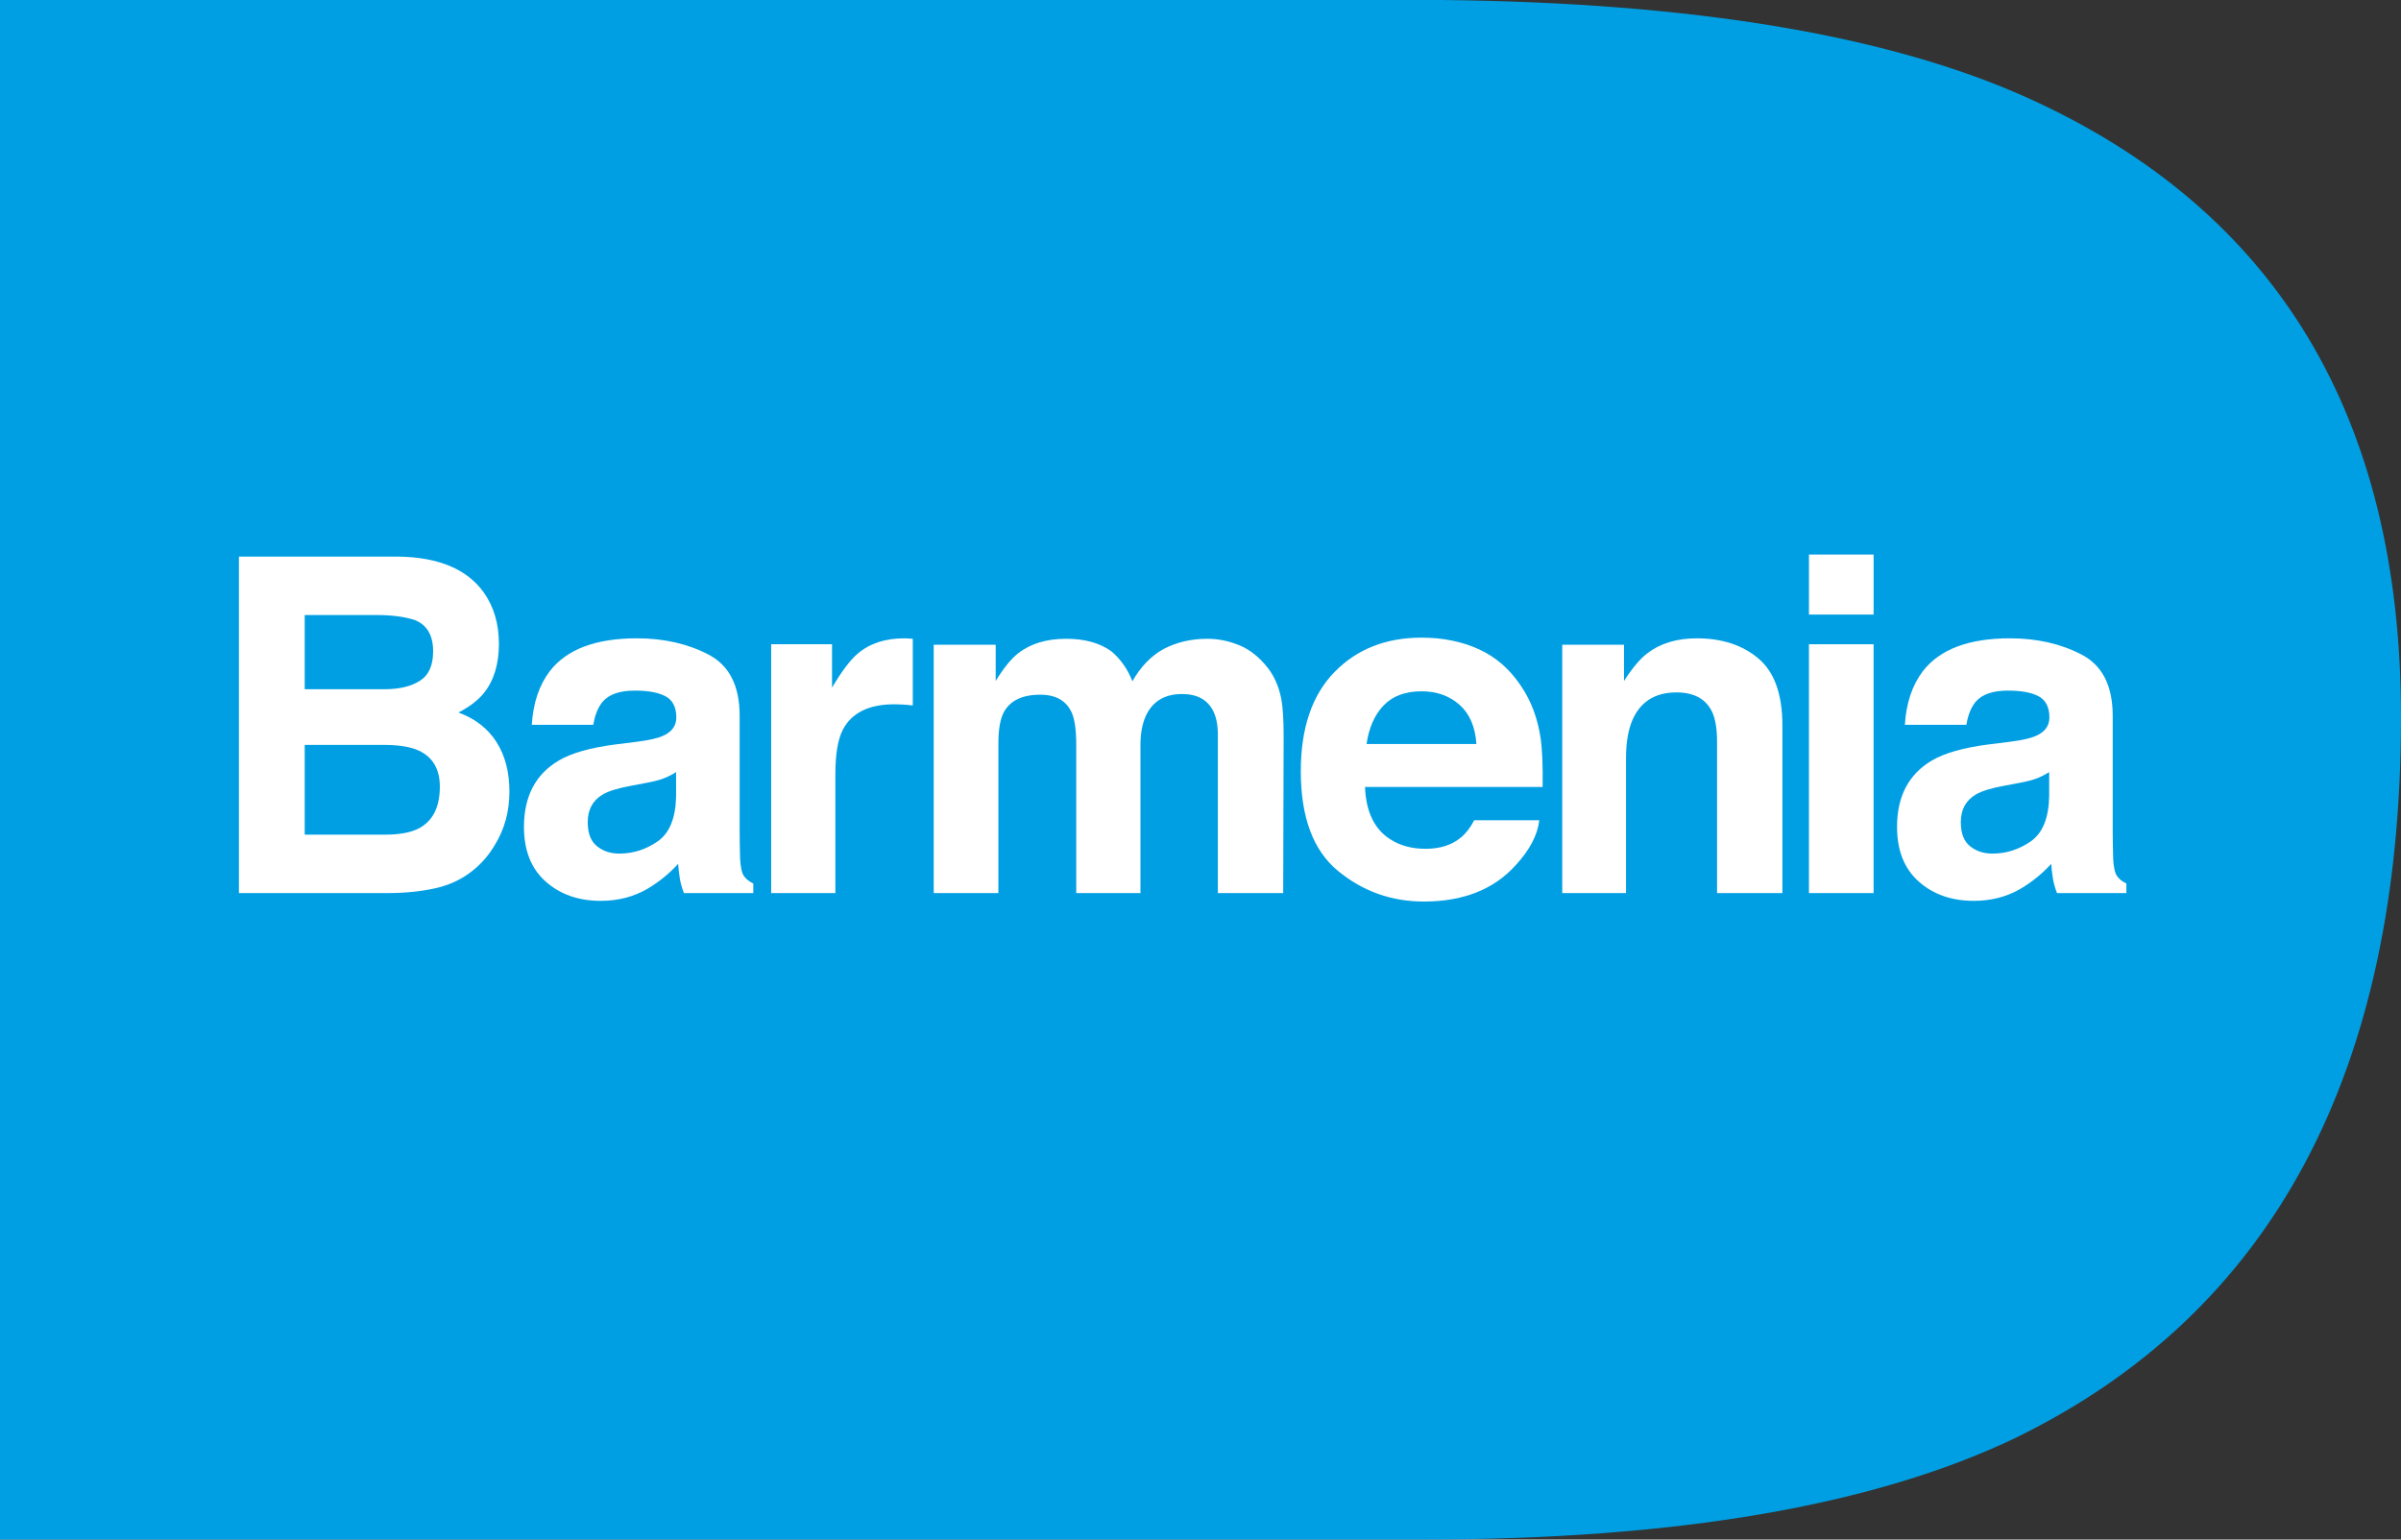 <?xml version="1.0" encoding="utf-8"?>
<!-- Generator: Adobe Illustrator 23.0.2, SVG Export Plug-In . SVG Version: 6.00 Build 0)  -->
<svg version="1.1" id="Ebene_1" xmlns="http://www.w3.org/2000/svg" xmlns:xlink="http://www.w3.org/1999/xlink" x="0px" y="0px"
	 viewBox="0 0 344.055 220.681" style="enable-background:new 0 0 344.055 220.681;" xml:space="preserve">
<rect x="0" y="0" width="344.055" height="220.681" fill="#333333" stroke="none"/>
<style type="text/css">
	.st0{clip-path:url(#SVGID_2_);fill:#009FE3;}
	.st1{clip-path:url(#SVGID_2_);fill:#FFFFFF;}
	.st2{fill:#FFFFFF;}
	.st3{clip-path:url(#SVGID_4_);fill:#FFFFFF;}
</style>
<g>
	<defs>
		<rect id="SVGID_1_" width="344.055" height="220.681"/>
	</defs>
	<clipPath id="SVGID_2_">
		<use xlink:href="#SVGID_1_"  style="overflow:visible;"/>
	</clipPath>
	<path class="st0" d="M290.567,14.037C270.663,5.054,242.698,0.378,206.661,0H0v220.681h203.848c36.402,0,64.75-4.86,85.027-14.599
		c36.787-17.97,55.18-52.406,55.18-103.323C344.055,59.715,326.22,30.139,290.567,14.037"/>
	<path class="st1" d="M43.664,106.779v12.86h11.473c2.049,0,3.644-0.283,4.786-0.85c2.07-1.048,3.105-3.055,3.105-6.022
		c0-2.508-1.003-4.232-3.01-5.17c-1.12-0.524-2.694-0.796-4.722-0.818H43.664z M43.664,88.16v10.634H55.15
		c2.052,0,3.717-0.397,4.997-1.194c1.279-0.796,1.92-2.209,1.92-4.237c0-2.247-0.846-3.731-2.539-4.451
		c-1.459-0.501-3.321-0.752-5.584-0.752H43.664z M69.323,84.92c1.446,2.051,2.169,4.505,2.169,7.363c0,2.945-0.73,5.312-2.189,7.101
		c-0.815,1.003-2.016,1.919-3.604,2.748c2.412,0.895,4.232,2.313,5.459,4.254c1.227,1.942,1.841,4.298,1.841,7.069
		c0,2.858-0.701,5.421-2.104,7.689c-0.893,1.506-2.008,2.771-3.347,3.796c-1.509,1.178-3.288,1.986-5.339,2.422
		s-4.277,0.654-6.678,0.654H34.239V79.783h22.837C62.838,79.87,66.921,81.582,69.323,84.92"/>
	<path class="st1" d="M96.882,110.673c-0.585,0.371-1.176,0.671-1.771,0.9c-0.597,0.229-1.414,0.442-2.454,0.638l-2.08,0.393
		c-1.949,0.349-3.35,0.774-4.2,1.276c-1.439,0.851-2.158,2.171-2.158,3.959c0,1.593,0.439,2.744,1.318,3.453
		s1.948,1.063,3.207,1.063c1.996,0,3.835-0.589,5.518-1.767c1.682-1.178,2.555-3.326,2.62-6.446V110.673z M91.295,106.321
		c1.701-0.218,2.917-0.491,3.649-0.818c1.314-0.567,1.97-1.451,1.97-2.651c0-1.461-0.503-2.47-1.511-3.026
		c-1.007-0.557-2.486-0.835-4.436-0.835c-2.188,0-3.737,0.545-4.647,1.636c-0.65,0.807-1.083,1.898-1.3,3.272h-8.816
		c0.193-3.119,1.051-5.682,2.576-7.689c2.425-3.142,6.59-4.713,12.493-4.713c3.842,0,7.255,0.775,10.239,2.324
		c2.984,1.549,4.475,4.472,4.475,8.769v16.362c0,1.135,0.021,2.509,0.064,4.123c0.064,1.222,0.246,2.051,0.545,2.487
		c0.299,0.437,0.748,0.797,1.347,1.08v1.374h-9.939c-0.278-0.72-0.47-1.396-0.577-2.028c-0.107-0.633-0.192-1.353-0.256-2.16
		c-1.268,1.396-2.731,2.585-4.386,3.567c-1.977,1.156-4.214,1.734-6.707,1.734c-3.182,0-5.81-0.922-7.884-2.765
		c-2.075-1.843-3.112-4.455-3.112-7.837c0-4.385,1.669-7.559,5.006-9.523c1.83-1.068,4.522-1.832,8.074-2.29L91.295,106.321z"/>
	<path class="st1" d="M130.014,91.514c0.117,0.011,0.379,0.027,0.785,0.049v9.555c-0.577-0.065-1.09-0.109-1.538-0.131
		c-0.449-0.021-0.813-0.033-1.091-0.033c-3.676,0-6.144,1.222-7.405,3.665c-0.706,1.375-1.058,3.491-1.058,6.349v17.049h-9.201
		V92.348h8.72v6.218c1.41-2.378,2.639-4.003,3.687-4.876c1.709-1.461,3.932-2.192,6.668-2.192
		C129.752,91.498,129.896,91.503,130.014,91.514"/>
	<path class="st1" d="M177.561,92.479c1.496,0.611,2.853,1.68,4.072,3.207c0.982,1.243,1.645,2.771,1.987,4.581
		c0.213,1.2,0.321,2.956,0.321,5.269l-0.064,22.48h-9.362v-22.71c0-1.352-0.214-2.465-0.641-3.337
		c-0.812-1.658-2.308-2.487-4.488-2.487c-2.522,0-4.264,1.069-5.226,3.206c-0.492,1.135-0.737,2.499-0.737,4.091v21.237h-9.201
		v-21.237c0-2.116-0.214-3.654-0.641-4.614c-0.77-1.723-2.277-2.585-4.521-2.585c-2.608,0-4.36,0.862-5.258,2.585
		c-0.492,0.982-0.737,2.443-0.737,4.385v21.466H133.8V92.413h8.88v5.203c1.133-1.854,2.201-3.174,3.206-3.959
		c1.774-1.396,4.072-2.094,6.893-2.094c2.672,0,4.83,0.6,6.476,1.799c1.325,1.113,2.329,2.542,3.014,4.287
		c1.196-2.094,2.682-3.632,4.456-4.614c1.88-0.982,3.975-1.472,6.283-1.472C174.547,91.563,176.065,91.868,177.561,92.479"/>
	<path class="st1" d="M198.258,101.128c-1.291,1.358-2.102,3.198-2.434,5.521h15.741c-0.166-2.476-0.977-4.355-2.434-5.636
		c-1.457-1.282-3.263-1.923-5.419-1.923C201.367,99.09,199.549,99.769,198.258,101.128 M211.928,93.071
		c2.438,1.115,4.451,2.874,6.039,5.277c1.431,2.119,2.359,4.577,2.784,7.374c0.246,1.638,0.346,3.998,0.301,7.078H195.6
		c0.141,3.579,1.36,6.087,3.654,7.527c1.396,0.895,3.075,1.341,5.038,1.341c2.081,0,3.772-0.545,5.073-1.636
		c0.71-0.589,1.337-1.406,1.881-2.454h9.328c-0.246,2.117-1.375,4.265-3.387,6.447c-3.13,3.468-7.513,5.202-13.147,5.202
		c-4.651,0-8.754-1.462-12.309-4.388c-3.555-2.926-5.332-7.686-5.332-14.28c0-6.178,1.604-10.916,4.814-14.213
		c3.208-3.297,7.374-4.946,12.496-4.946C206.751,91.4,209.49,91.957,211.928,93.071"/>
	<path class="st1" d="M251.98,94.394c2.288,1.931,3.432,5.132,3.432,9.604v24.019h-9.362v-21.696c0-1.875-0.244-3.315-0.731-4.319
		c-0.892-1.832-2.589-2.749-5.092-2.749c-3.077,0-5.188,1.342-6.334,4.025c-0.594,1.418-0.891,3.229-0.891,5.432v19.307h-9.137
		V92.414h8.849v5.203c1.17-1.832,2.277-3.152,3.32-3.959c1.872-1.44,4.246-2.16,7.119-2.16
		C246.75,91.498,249.692,92.463,251.98,94.394"/>
</g>
<path class="st2" d="M259.217,92.348h9.265v35.668h-9.265V92.348z M268.482,88.094h-9.265v-8.606h9.265V88.094z"/>
<g>
	<defs>
		<rect id="SVGID_3_" width="344.055" height="220.681"/>
	</defs>
	<clipPath id="SVGID_4_">
		<use xlink:href="#SVGID_3_"  style="overflow:visible;"/>
	</clipPath>
	<path class="st3" d="M293.639,110.673c-0.585,0.371-1.176,0.671-1.771,0.9c-0.596,0.229-1.414,0.442-2.454,0.638l-2.08,0.393
		c-1.949,0.349-3.35,0.774-4.199,1.276c-1.44,0.851-2.159,2.171-2.159,3.959c0,1.593,0.439,2.744,1.318,3.453
		s1.948,1.063,3.207,1.063c1.997,0,3.835-0.589,5.517-1.767c1.683-1.178,2.556-3.326,2.621-6.446V110.673z M288.052,106.321
		c1.701-0.218,2.917-0.491,3.649-0.818c1.314-0.567,1.97-1.451,1.97-2.651c0-1.461-0.504-2.47-1.511-3.026
		c-1.007-0.557-2.486-0.835-4.436-0.835c-2.188,0-3.737,0.545-4.647,1.636c-0.65,0.807-1.083,1.898-1.3,3.272h-8.816
		c0.193-3.119,1.051-5.682,2.576-7.689c2.425-3.142,6.59-4.713,12.493-4.713c3.842,0,7.255,0.775,10.239,2.324
		c2.984,1.549,4.475,4.472,4.475,8.769v16.362c0,1.135,0.021,2.509,0.064,4.123c0.065,1.222,0.246,2.051,0.546,2.487
		c0.298,0.437,0.747,0.797,1.346,1.08v1.374h-9.938c-0.278-0.72-0.471-1.396-0.577-2.028c-0.108-0.633-0.193-1.353-0.257-2.16
		c-1.268,1.396-2.731,2.585-4.386,3.567c-1.977,1.156-4.214,1.734-6.707,1.734c-3.182,0-5.81-0.922-7.884-2.765
		c-2.075-1.843-3.112-4.455-3.112-7.837c0-4.385,1.668-7.559,5.006-9.523c1.83-1.068,4.522-1.832,8.074-2.29L288.052,106.321z"/>
</g>
</svg>
